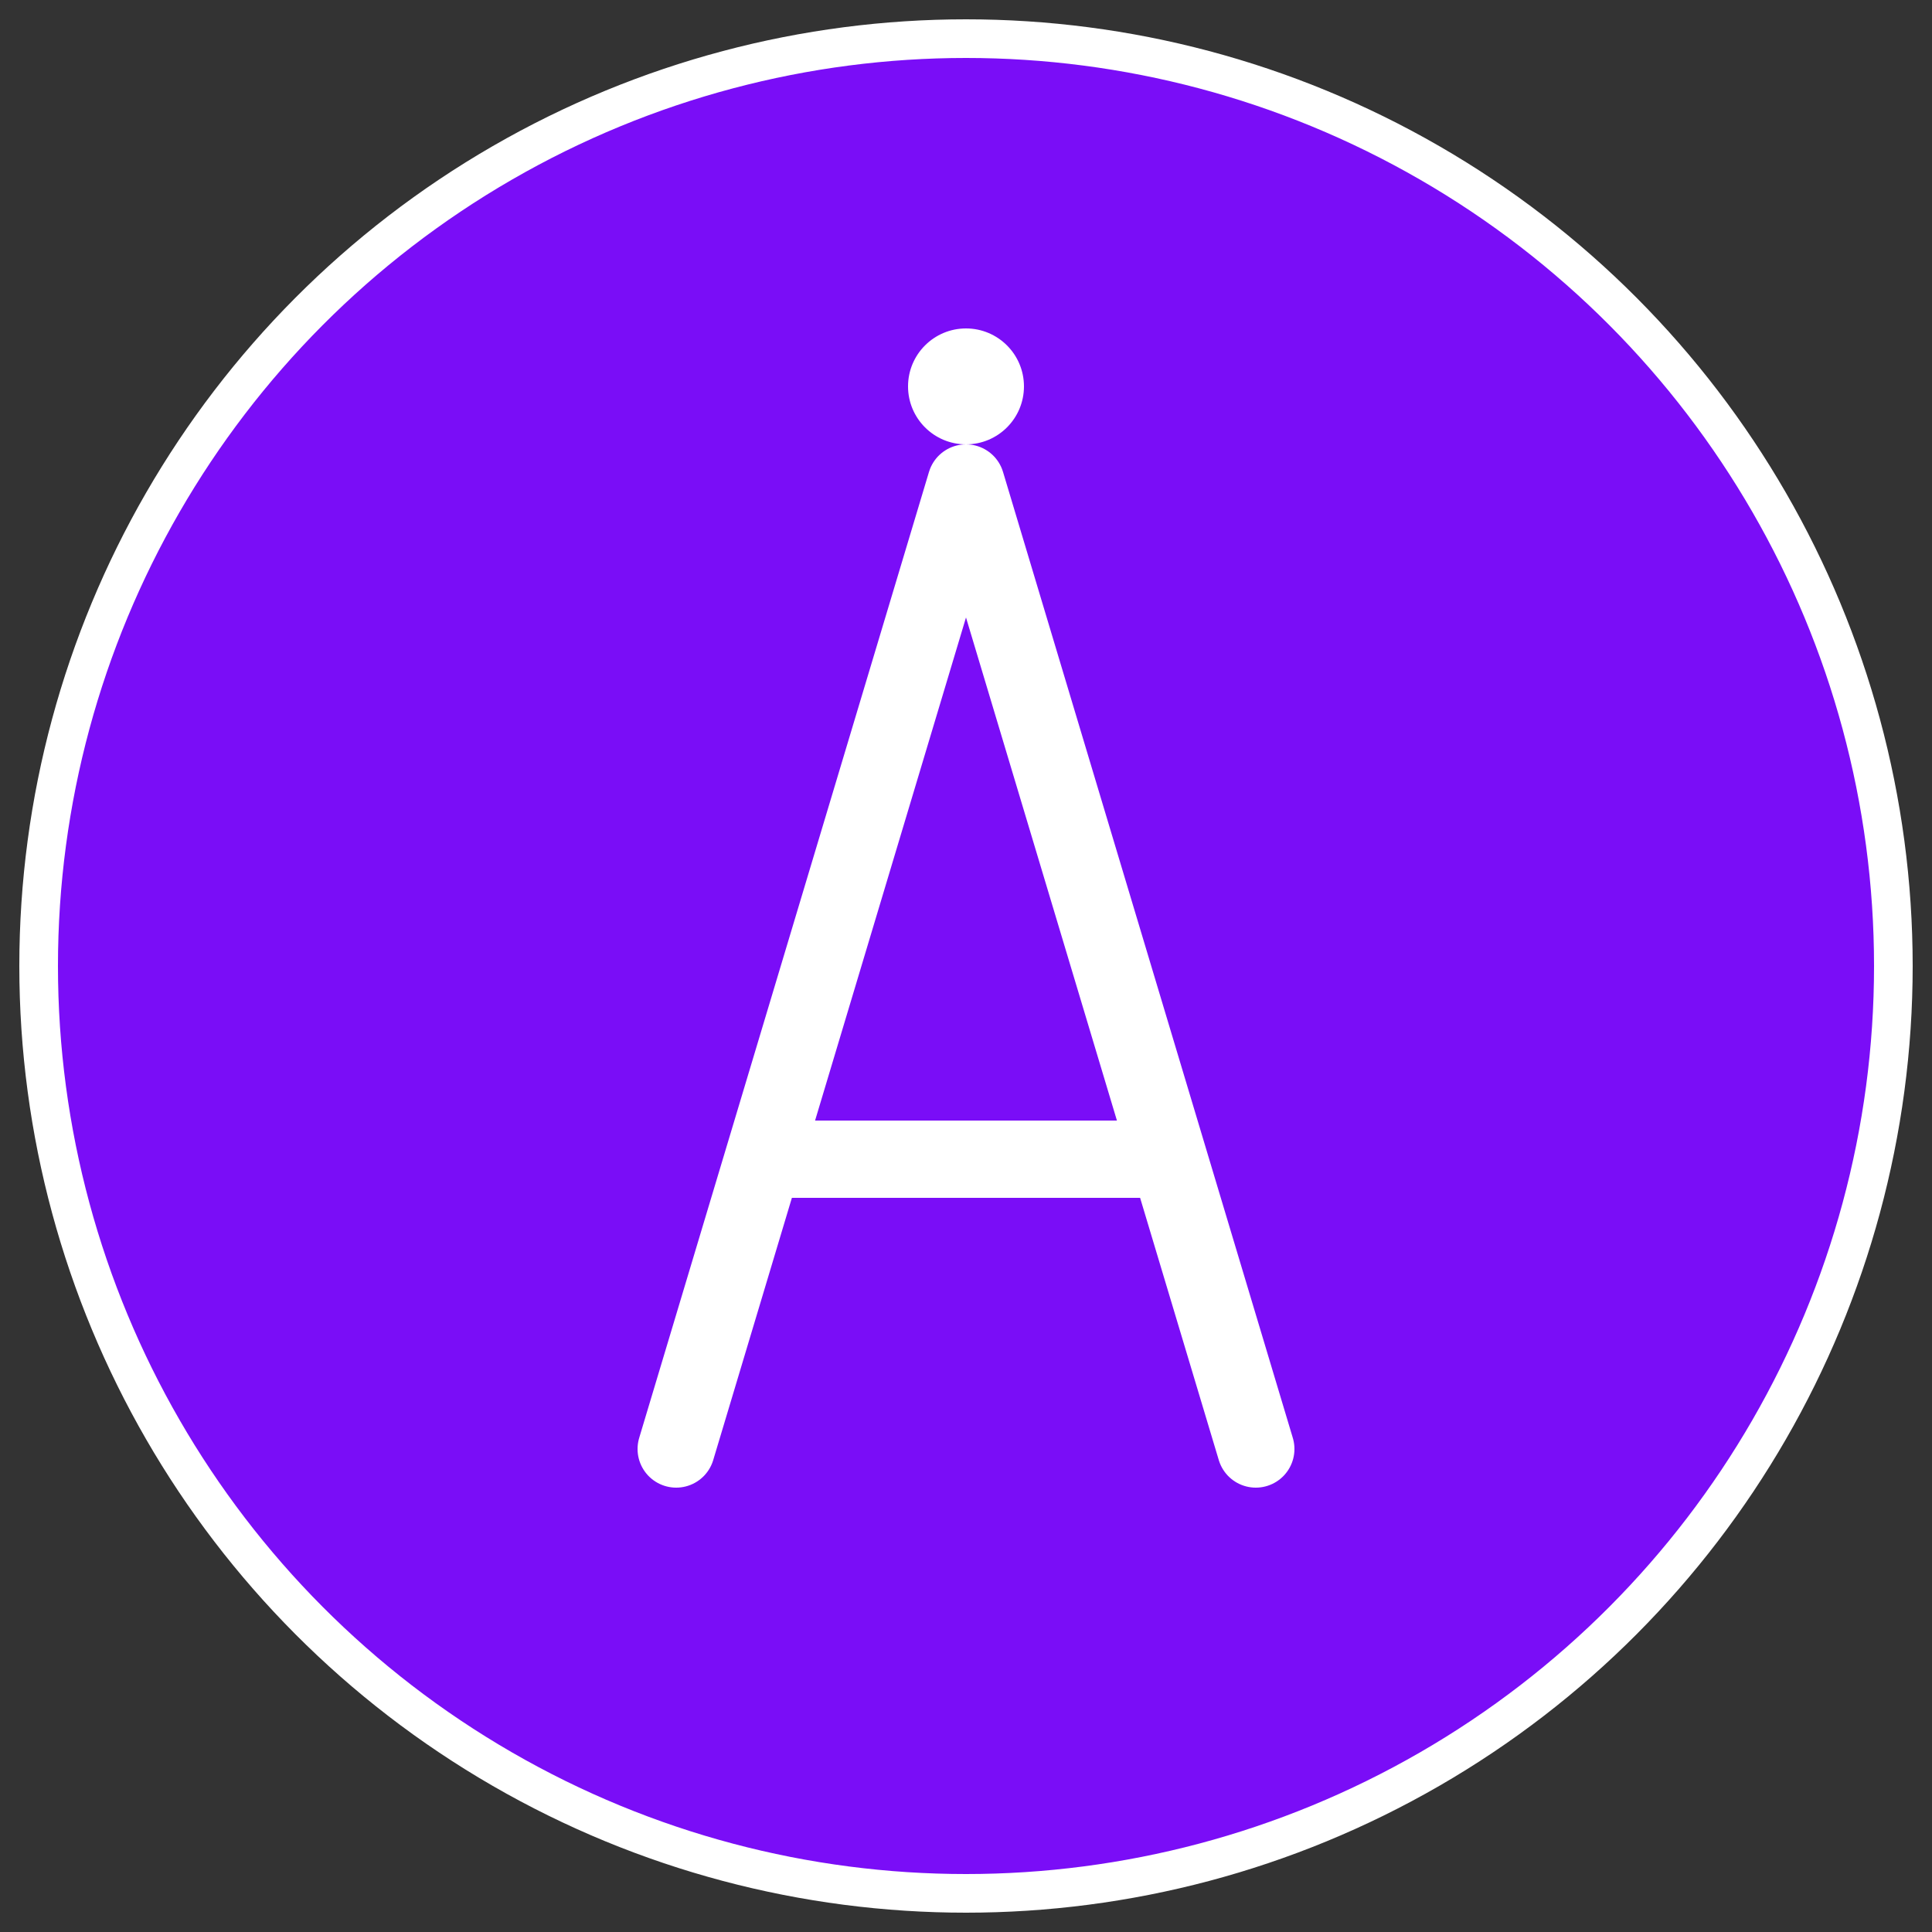 <svg width="100" height="100" viewBox="0 0 100 100" xmlns="http://www.w3.org/2000/svg">
  <rect x="0" y="0" width="100" height="100" fill="#333333" stroke="none"/>
  <!-- Circular background -->
  <circle cx="50" cy="50" r="48" fill="#7a0df7" stroke="#ffffff" stroke-width="2"/>
  
  <!-- Stylized "A" for Abena -->
  <path d="M35 75 L50 25 L65 75 M40 60 L60 60" stroke="white" stroke-width="4" fill="none" stroke-linecap="round" stroke-linejoin="round"/>
  
  <!-- Small accent dot -->
  <circle cx="50" cy="20" r="3" fill="white"/>
</svg>
